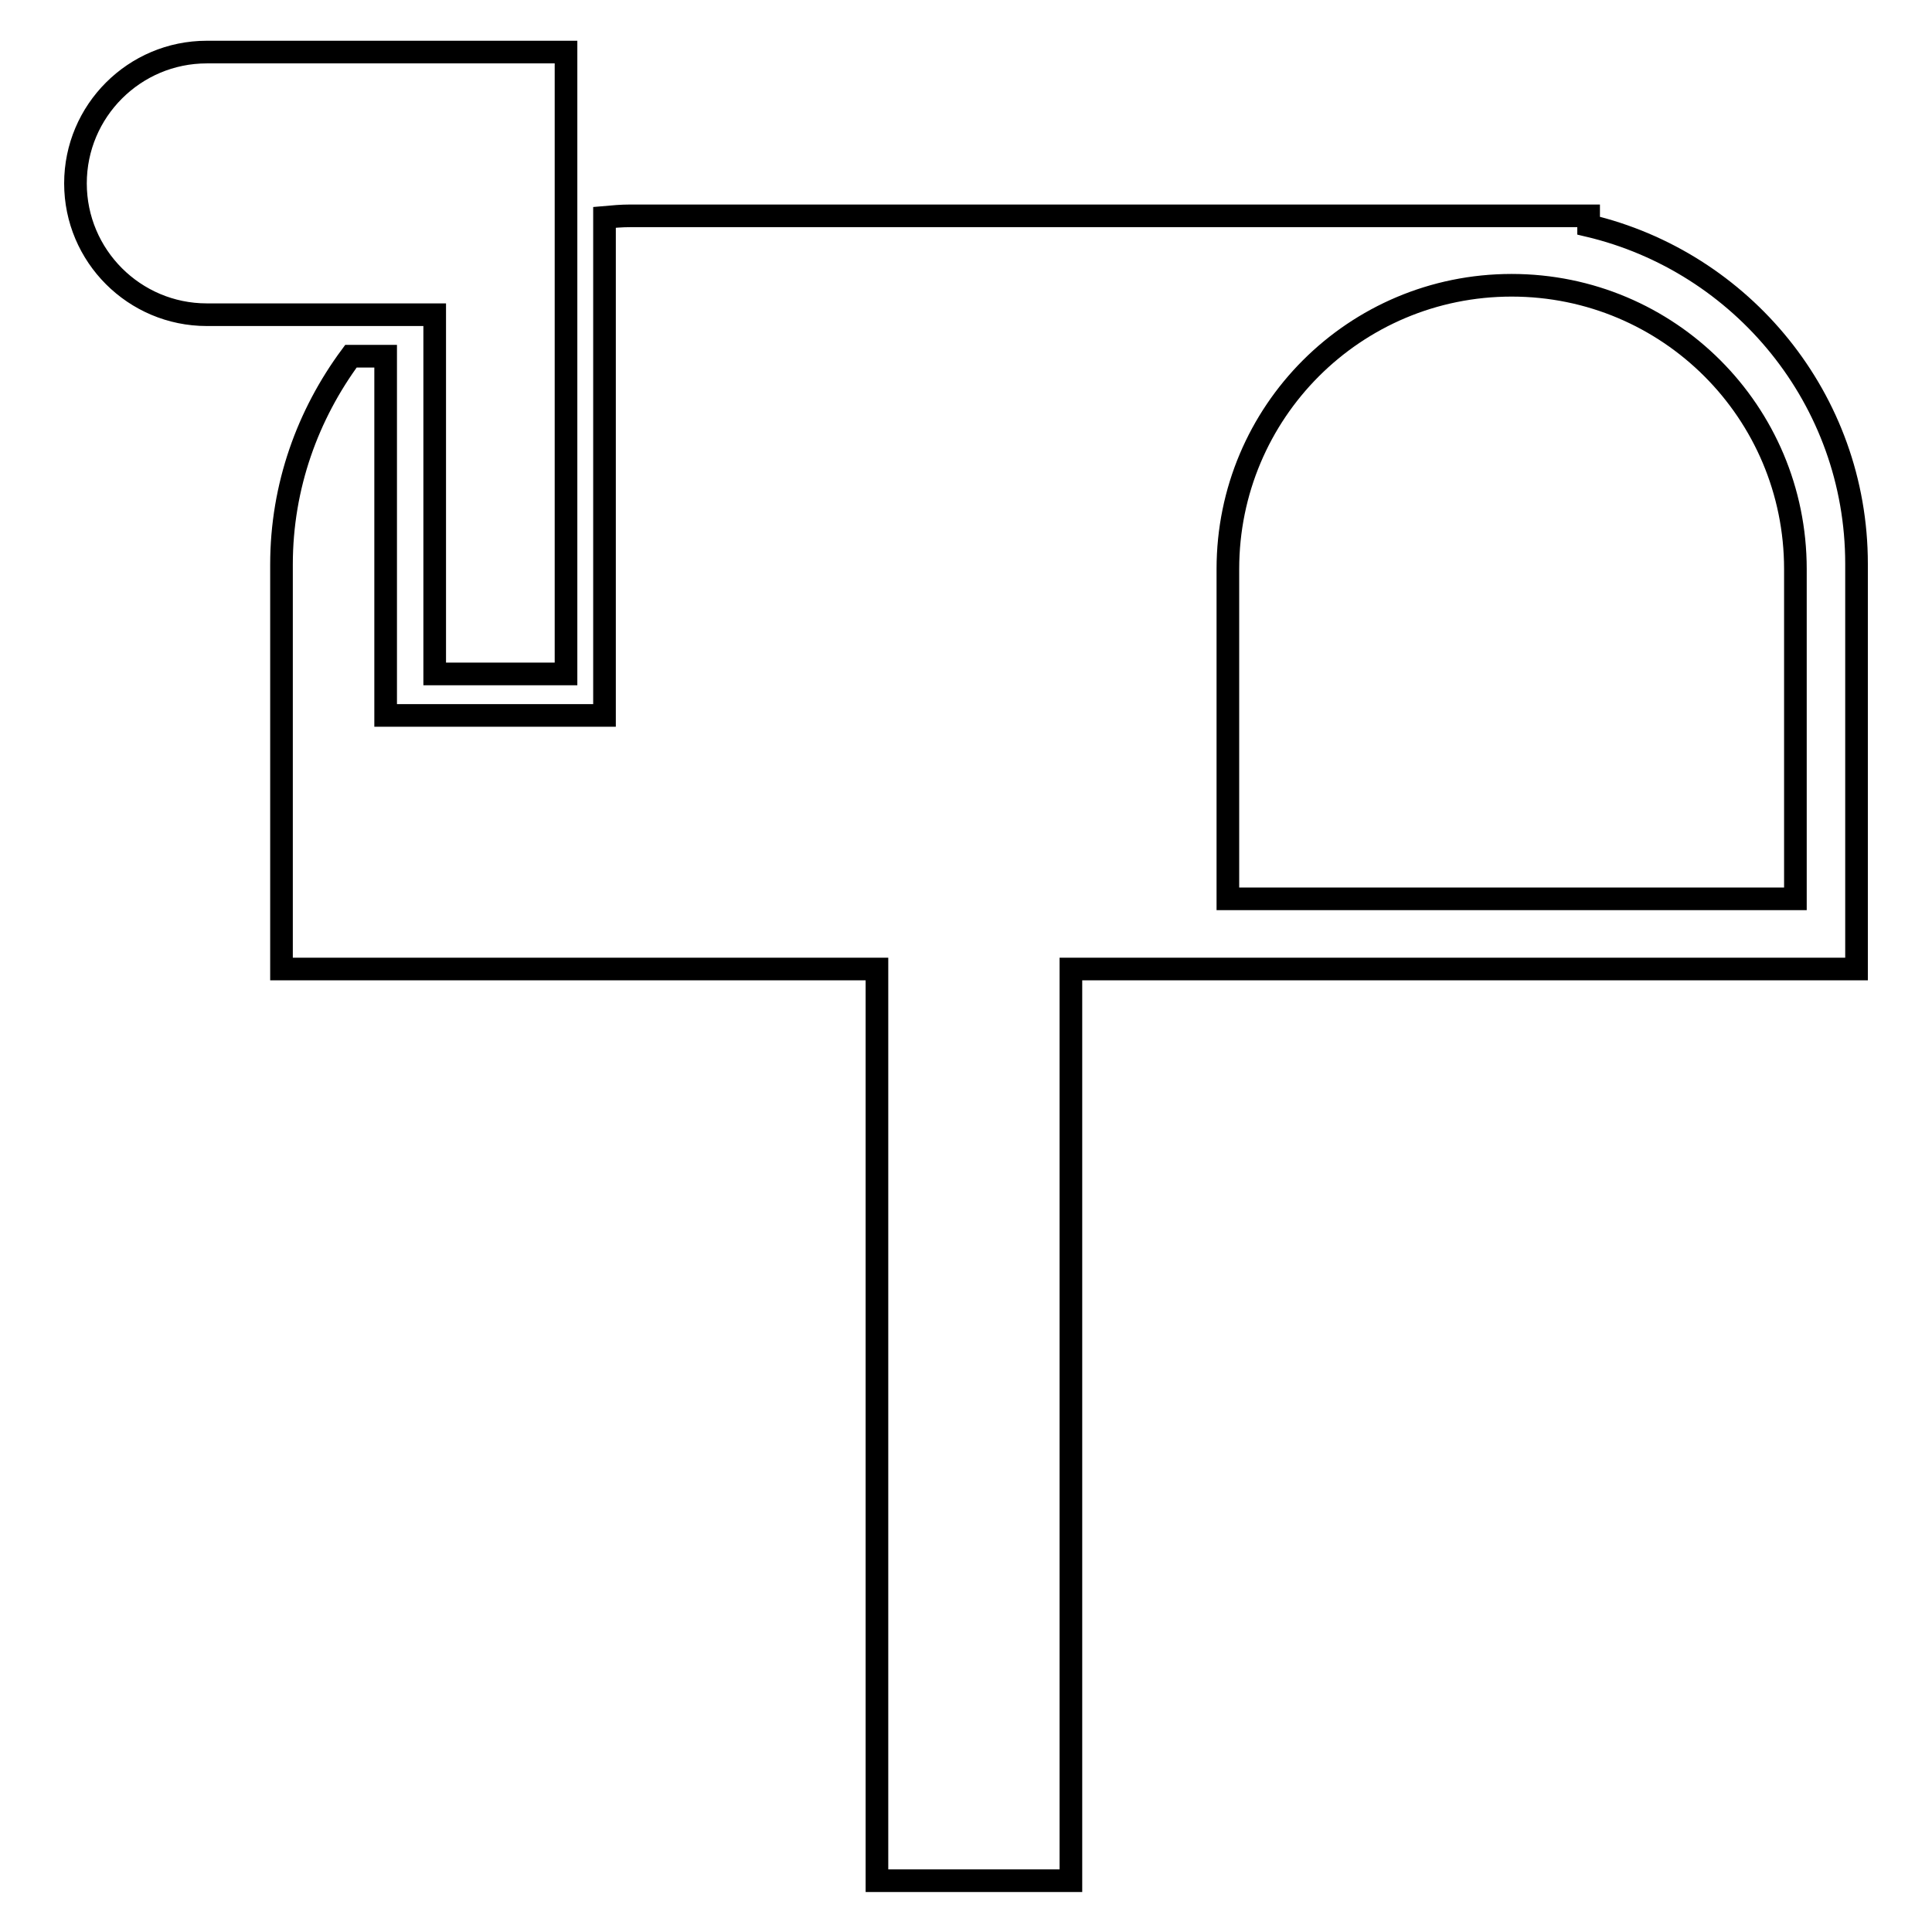 <?xml version="1.0" encoding="utf-8"?>
<!-- Svg Vector Icons : http://www.onlinewebfonts.com/icon -->
<!DOCTYPE svg PUBLIC "-//W3C//DTD SVG 1.1//EN" "http://www.w3.org/Graphics/SVG/1.1/DTD/svg11.dtd">
<svg version="1.1" xmlns="http://www.w3.org/2000/svg" xmlns:xlink="http://www.w3.org/1999/xlink" x="0px" y="0px" viewBox="0 0 256 256" enable-background="new 0 0 256 256" xml:space="preserve">
<g><g><g><path stroke-width="3" fill-opacity="0" stroke="#000000"  d="M57.6,41.7H27.4c-9.6,0-17.4-7.8-17.4-17.4c0-9.6,7.8-17.4,17.4-17.4h30.2H75v82.4H57.6L57.6,41.7L57.6,41.7z M246,74.7v53.7h-35.5h-56.9h-11.7v120.8h-25.7V128.4H83.5H37.3V74.8c0-10.4,3.5-19.9,9.2-27.6h4.6v47.6h29v-66c1.1-0.1,2.3-0.2,3.4-0.2h127v1.3C230.8,34.7,246,52.9,246,74.7z M237.9,75.4c0-20.8-16.8-37.6-37.6-37.6c-20.8,0-37.6,16.8-37.6,37.6v43.7h75.2V75.4L237.9,75.4z"/></g><g></g><g></g><g></g><g></g><g></g><g></g><g></g><g></g><g></g><g></g><g></g><g></g><g></g><g></g><g></g></g></g>
</svg>